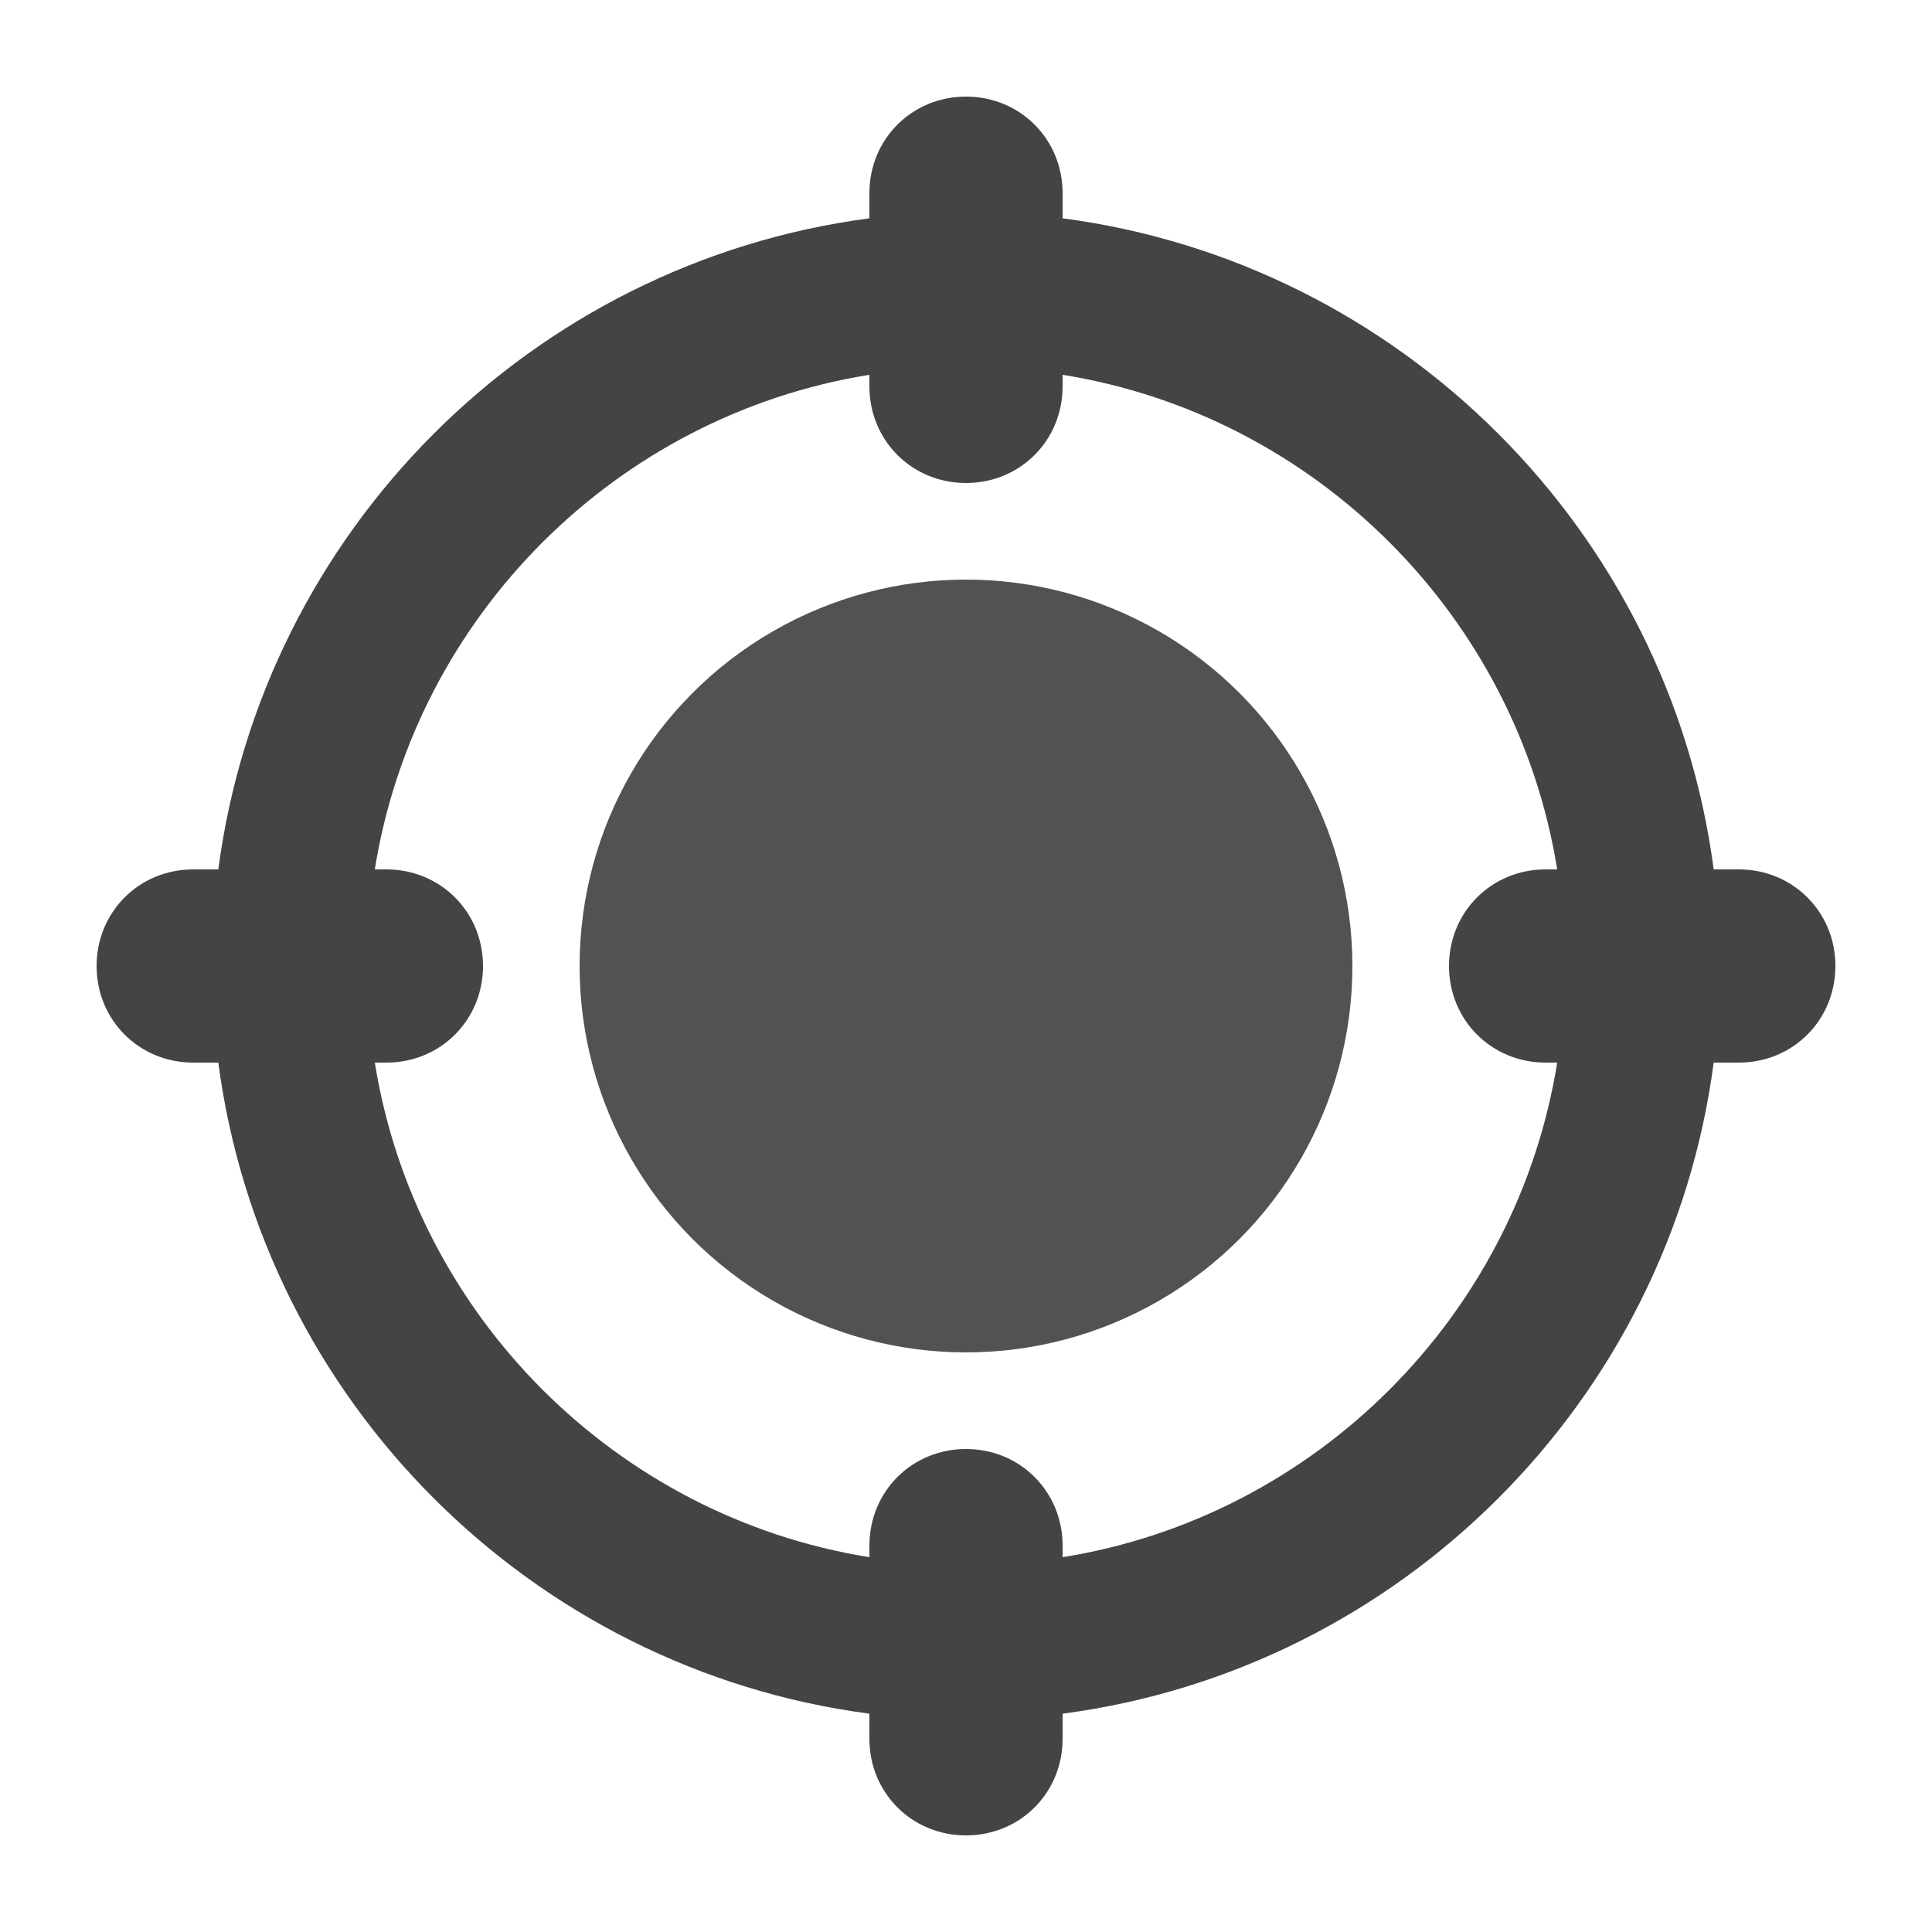 <?xml version="1.0" encoding="utf-8"?><svg width='78px' height='78px' xmlns="http://www.w3.org/2000/svg" viewBox="0 0 100 100" preserveAspectRatio="xMidYMid" class="uil-gps"><rect x="0" y="0" width="100" height="100" fill="none" class="bk"></rect><circle cx="50" cy="50" r="20" fill="#515251"><animate attributeName="opacity" from="1" to="1" dur="1s" repeatCount="indefinite" values="1;1;0;0;1" keyTimes="0;0.4;0.5;0.9;1"></animate></circle><path d="M90,45h-1.3C86.4,27.5,72.5,13.6,55,11.3V10c0-2.8-2.2-5-5-5s-5,2.2-5,5v1.3C27.5,13.6,13.6,27.5,11.3,45H10 c-2.8,0-5,2.2-5,5s2.2,5,5,5h1.3C13.6,72.5,27.5,86.4,45,88.7V90c0,2.8,2.2,5,5,5s5-2.2,5-5v-1.3C72.5,86.4,86.4,72.5,88.7,55H90 c2.8,0,5-2.2,5-5S92.8,45,90,45z M55,80.6V80c0-2.8-2.2-5-5-5s-5,2.2-5,5v0.6C31.9,78.5,21.5,68.1,19.4,55H20c2.8,0,5-2.2,5-5 s-2.2-5-5-5h-0.6C21.5,31.9,31.9,21.5,45,19.4V20c0,2.8,2.2,5,5,5s5-2.2,5-5v-0.6C68.1,21.5,78.5,31.9,80.6,45H80c-2.8,0-5,2.2-5,5 s2.2,5,5,5h0.6C78.5,68.1,68.1,78.5,55,80.6z" fill="#434542"><animateTransform attributeName="transform" type="rotate" from="0 50 50" to="90 50 50" dur="1s" repeatCount="indefinite" values="0 50 50;90 50 50;90 50 50" keyTimes="0;0.5;1"></animateTransform></path></svg>